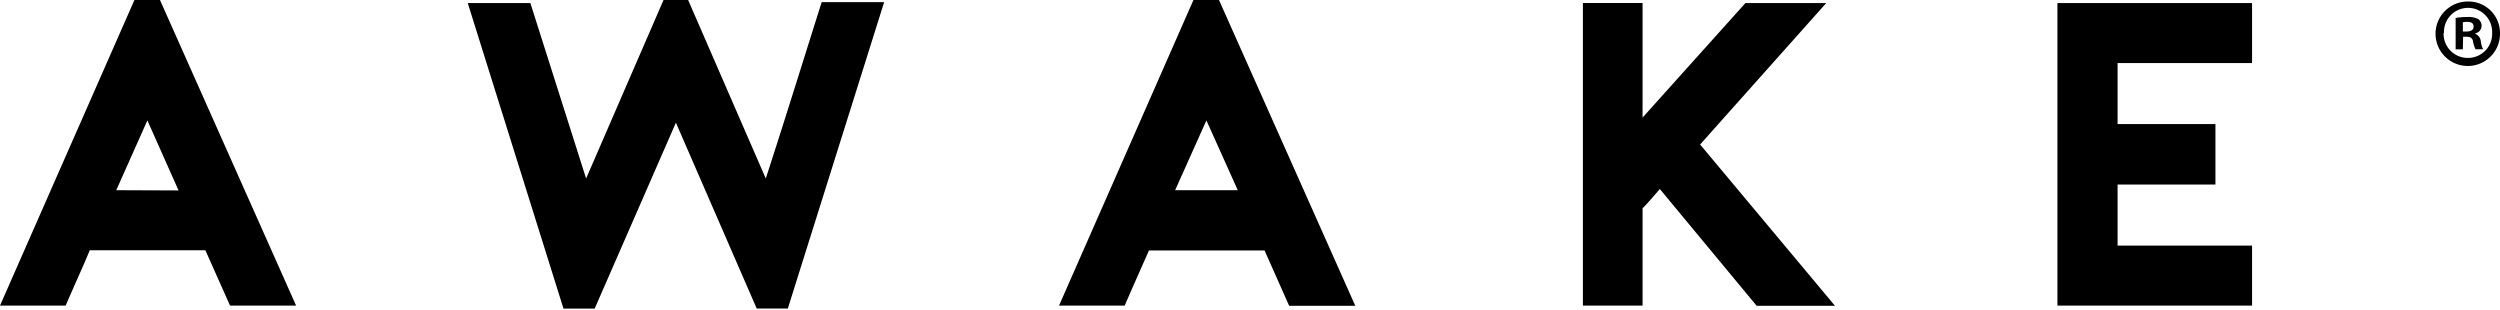 <svg xmlns="http://www.w3.org/2000/svg" width="153" height="19" fill="none" viewBox="0 0 153 19">
  <path fill="#000" d="M8.227 0 0 18.702h4.02c.425-1.005 1.038-2.329 1.474-3.387h7.074l1.51 3.387h4.043L9.79 0zM7.115 11.64 9.02 7.369l1.907 4.286zM50.288.13c-1.109 3.495-2.276 7.274-3.423 10.794L42.114 0h-1.506L35.87 10.924 32.458.186h-3.832l5.86 18.702h1.907l4.972-11.38 4.946 11.374h1.904L54.11.13zM73.039 0l-8.226 18.702h4.02c.433-1.017 1.023-2.329 1.483-3.375h7.074l1.506 3.387h4.047L74.602 0zm-1.12 11.64 1.913-4.271 1.919 4.27zM111.767.186h-4.946l-6.296 7.009V.185h-3.652v18.517h3.652v-5.954c.371-.368.74-.82 1.058-1.179l5.924 7.145h4.793l-8.253-9.871zm26.059 3.675V.186h-11.911v18.516h11.911v-3.67h-8.23v-3.737h5.989V7.593h-5.989V3.86zM153 2.011a1.973 1.973 0 1 1-1.963-1.919 1.925 1.925 0 0 1 1.81 1.176c.1.235.152.488.153.743m-3.452 0a1.474 1.474 0 0 0 1.498 1.533 1.475 1.475 0 0 0 1.473-1.521 1.475 1.475 0 1 0-2.947 0zm1.179 1.008h-.442V1.1q.366-.065.737-.059c.231-.018.462.03.666.139a.54.54 0 0 1 .186.421.49.49 0 0 1-.398.445v.018a.56.56 0 0 1 .351.469c.019.167.067.33.141.48h-.466a1.7 1.7 0 0 1-.15-.469c-.035-.212-.153-.294-.398-.294h-.212zm0-1.09h.212c.245 0 .445-.08.445-.295s-.129-.295-.409-.295a1 1 0 0 0-.248.024z"/>
</svg>
